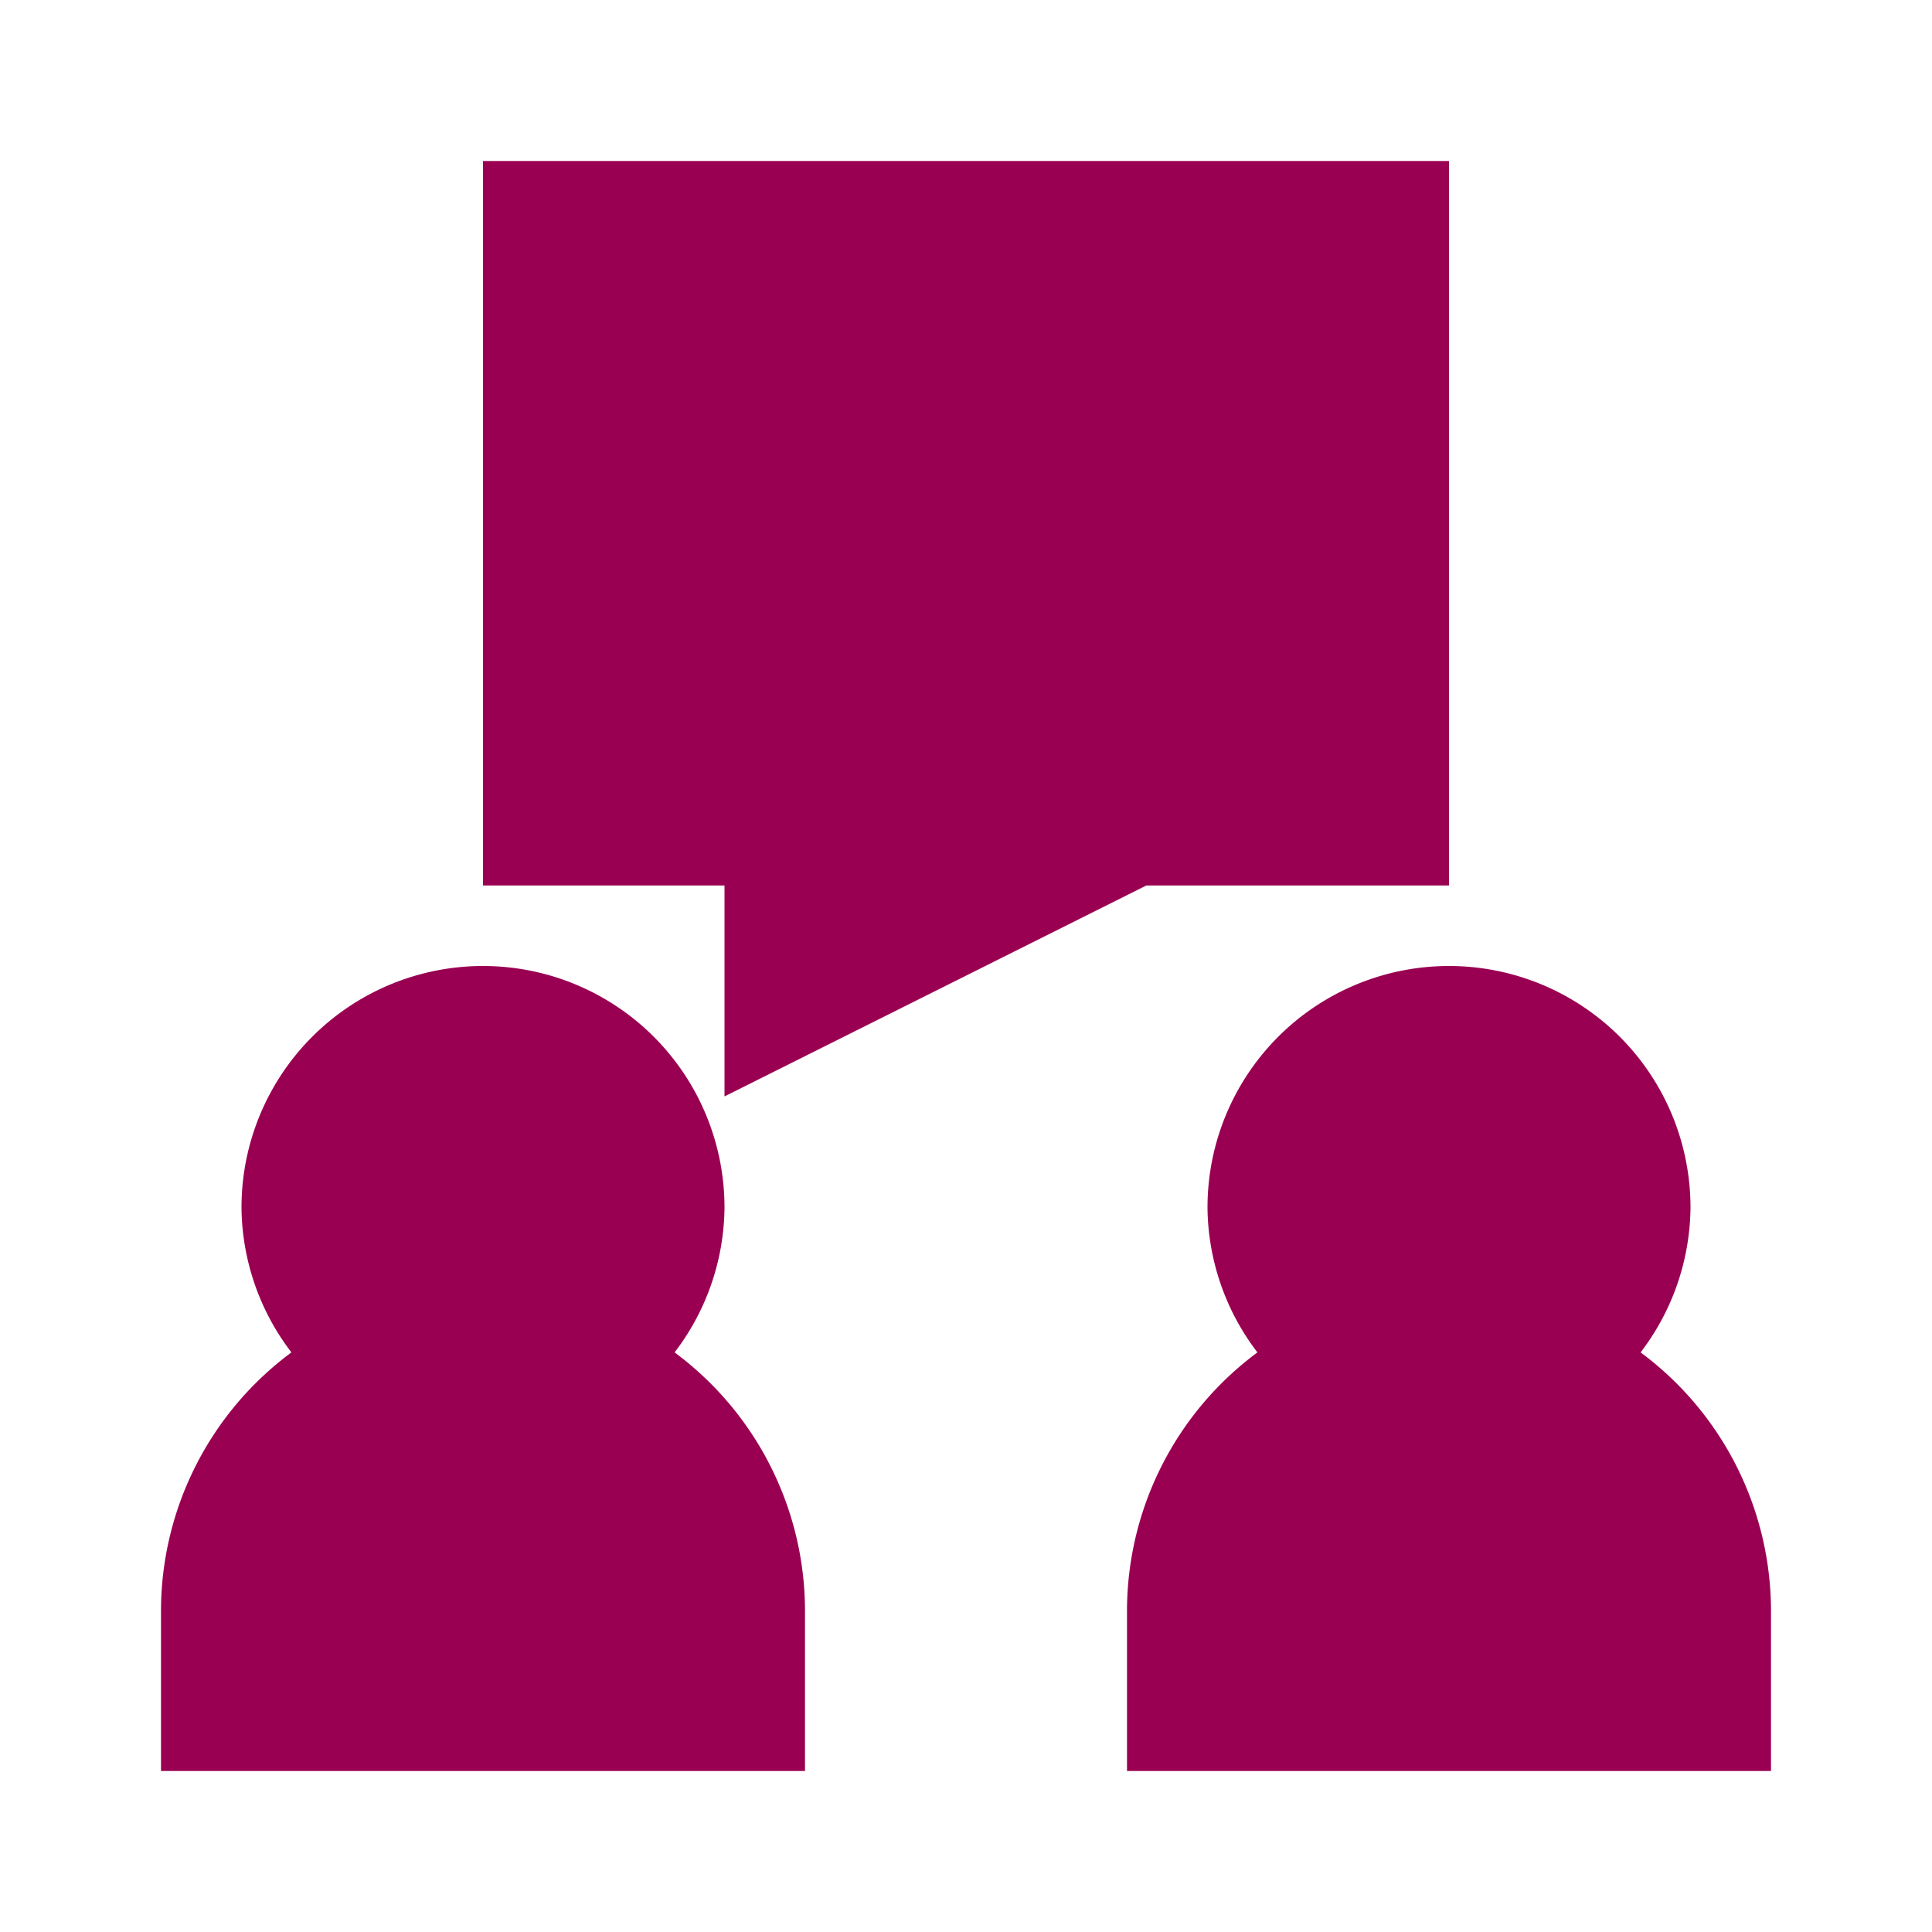 <svg viewBox="0 0 24 24" xmlns="http://www.w3.org/2000/svg"><title></title><g data-name="Layer 2" id="Layer_2"><polygon points="18 11 18 2 6 2 6 11 9 11 9 13.62 14.24 11 18 11" fill="#9a0052" opacity="1" original-fill="#000000"></polygon><path d="M10,20a4,4,0,0,0-1.62-3.2A3,3,0,0,0,9,15a3,3,0,0,0-6,0,3,3,0,0,0,.62,1.8A4,4,0,0,0,2,20v2h8Z" fill="#9a0052" opacity="1" original-fill="#000000"></path><path d="M20.38,16.8A3,3,0,0,0,21,15a3,3,0,0,0-6,0,3,3,0,0,0,.62,1.8A4,4,0,0,0,14,20v2h8V20A4,4,0,0,0,20.38,16.8Z" fill="#9a0052" opacity="1" original-fill="#000000"></path></g></svg>